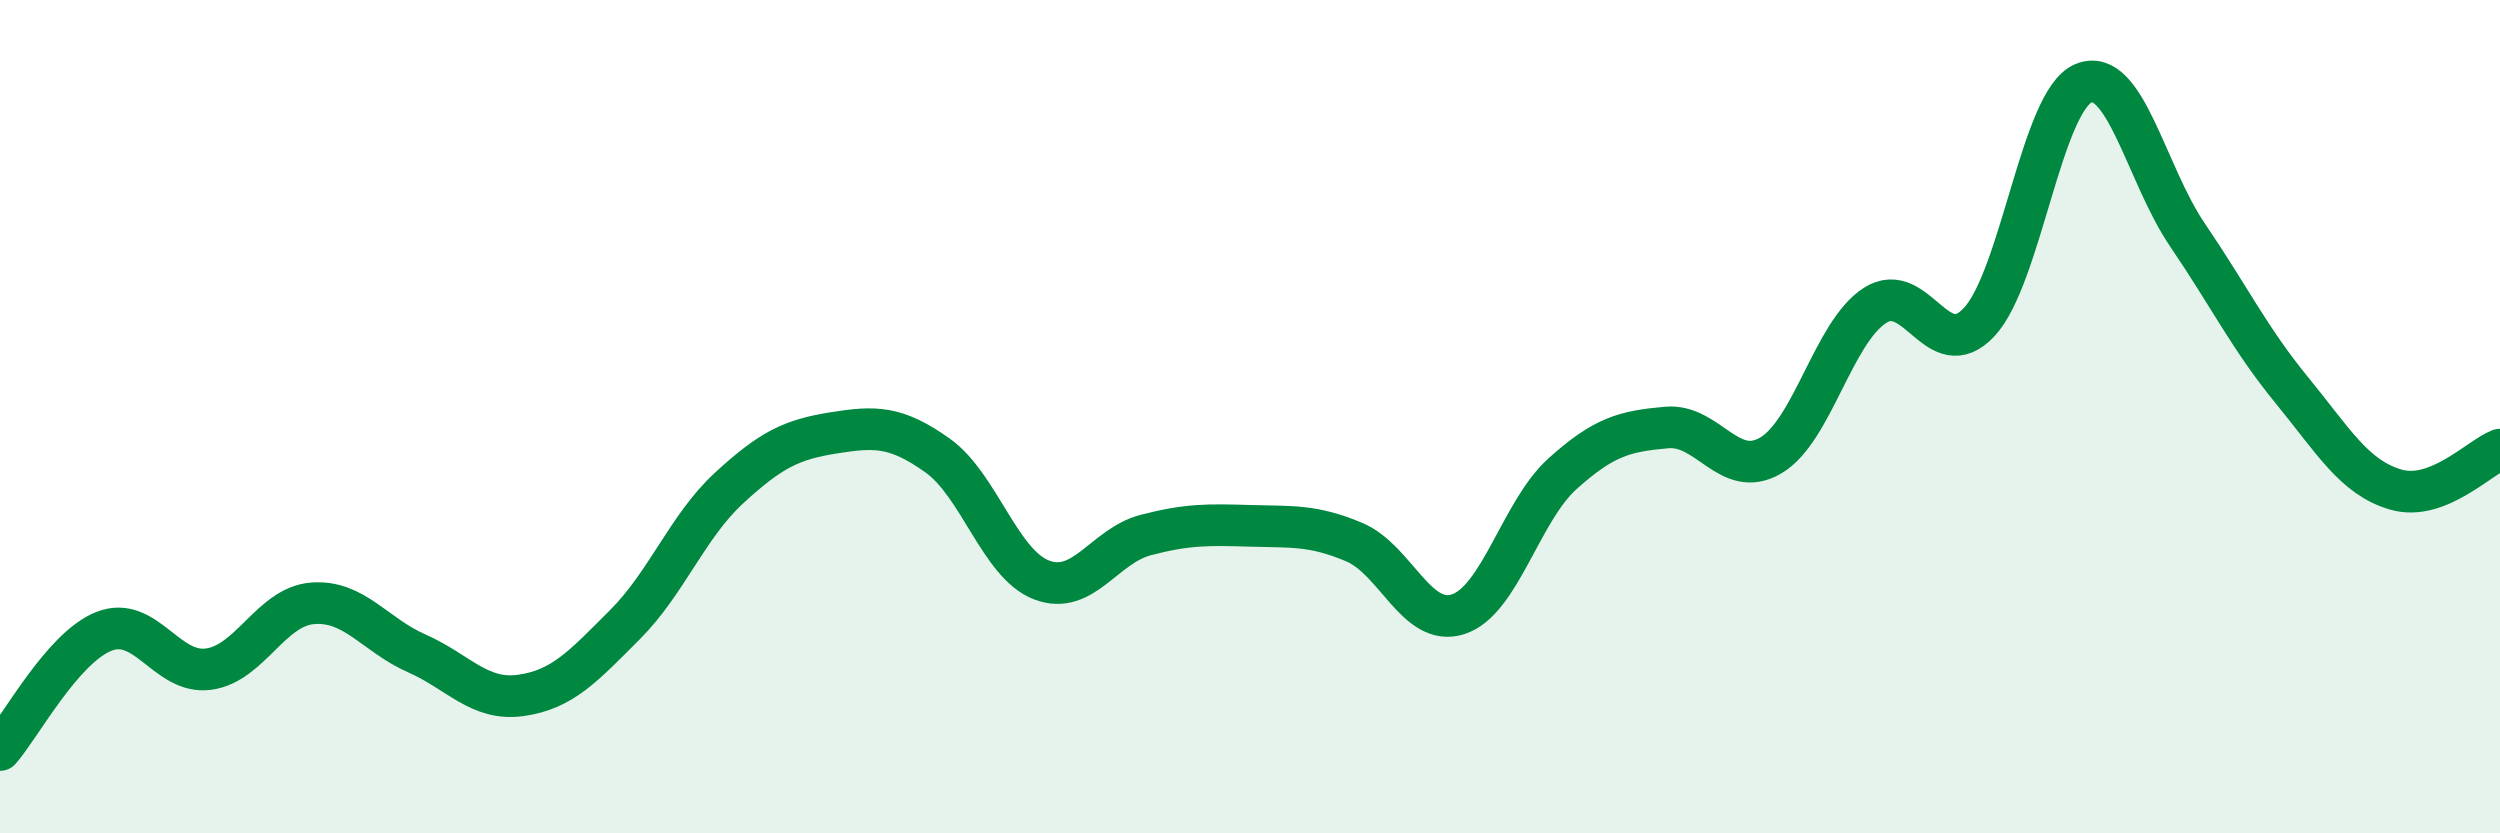 
    <svg width="60" height="20" viewBox="0 0 60 20" xmlns="http://www.w3.org/2000/svg">
      <path
        d="M 0,18 C 0.5,17.43 1.5,15.54 2.5,15.15 C 3.5,14.76 4,16.19 5,16.06 C 6,15.93 6.5,14.56 7.5,14.48 C 8.5,14.4 9,15.24 10,15.68 C 11,16.12 11.5,16.83 12.5,16.69 C 13.5,16.55 14,15.99 15,14.99 C 16,13.99 16.5,12.63 17.5,11.71 C 18.5,10.79 19,10.55 20,10.39 C 21,10.23 21.5,10.22 22.5,10.93 C 23.5,11.64 24,13.54 25,13.92 C 26,14.3 26.5,13.1 27.5,12.84 C 28.5,12.58 29,12.59 30,12.62 C 31,12.65 31.5,12.59 32.5,13.01 C 33.5,13.43 34,15.07 35,14.74 C 36,14.41 36.5,12.27 37.5,11.37 C 38.5,10.47 39,10.35 40,10.26 C 41,10.17 41.5,11.52 42.5,10.93 C 43.5,10.34 44,7.97 45,7.33 C 46,6.69 46.5,8.8 47.5,7.73 C 48.5,6.66 49,2.42 50,2 C 51,1.58 51.5,4.17 52.5,5.64 C 53.5,7.11 54,8.14 55,9.36 C 56,10.58 56.5,11.46 57.5,11.75 C 58.5,12.04 59.5,10.98 60,10.79L60 20L0 20Z"
        fill="#008740"
        opacity="0.1"
        stroke-linecap="round"
        stroke-linejoin="round"
      />
      <path
        d="M 0,18 C 0.5,17.43 1.5,15.54 2.5,15.15 C 3.5,14.76 4,16.19 5,16.06 C 6,15.93 6.5,14.56 7.5,14.48 C 8.5,14.4 9,15.24 10,15.68 C 11,16.12 11.5,16.83 12.5,16.69 C 13.5,16.55 14,15.99 15,14.99 C 16,13.99 16.5,12.63 17.5,11.71 C 18.5,10.79 19,10.55 20,10.39 C 21,10.23 21.5,10.22 22.5,10.93 C 23.5,11.64 24,13.54 25,13.92 C 26,14.3 26.5,13.1 27.5,12.84 C 28.5,12.58 29,12.59 30,12.62 C 31,12.65 31.5,12.59 32.5,13.01 C 33.5,13.43 34,15.07 35,14.74 C 36,14.41 36.5,12.27 37.5,11.37 C 38.5,10.47 39,10.35 40,10.26 C 41,10.17 41.5,11.52 42.5,10.93 C 43.5,10.34 44,7.97 45,7.33 C 46,6.69 46.5,8.8 47.5,7.73 C 48.5,6.66 49,2.42 50,2 C 51,1.58 51.5,4.17 52.5,5.64 C 53.5,7.11 54,8.14 55,9.36 C 56,10.58 56.5,11.46 57.5,11.75 C 58.5,12.04 59.5,10.98 60,10.79"
        stroke="#008740"
        stroke-width="1"
        fill="none"
        stroke-linecap="round"
        stroke-linejoin="round"
      />
    </svg>
  